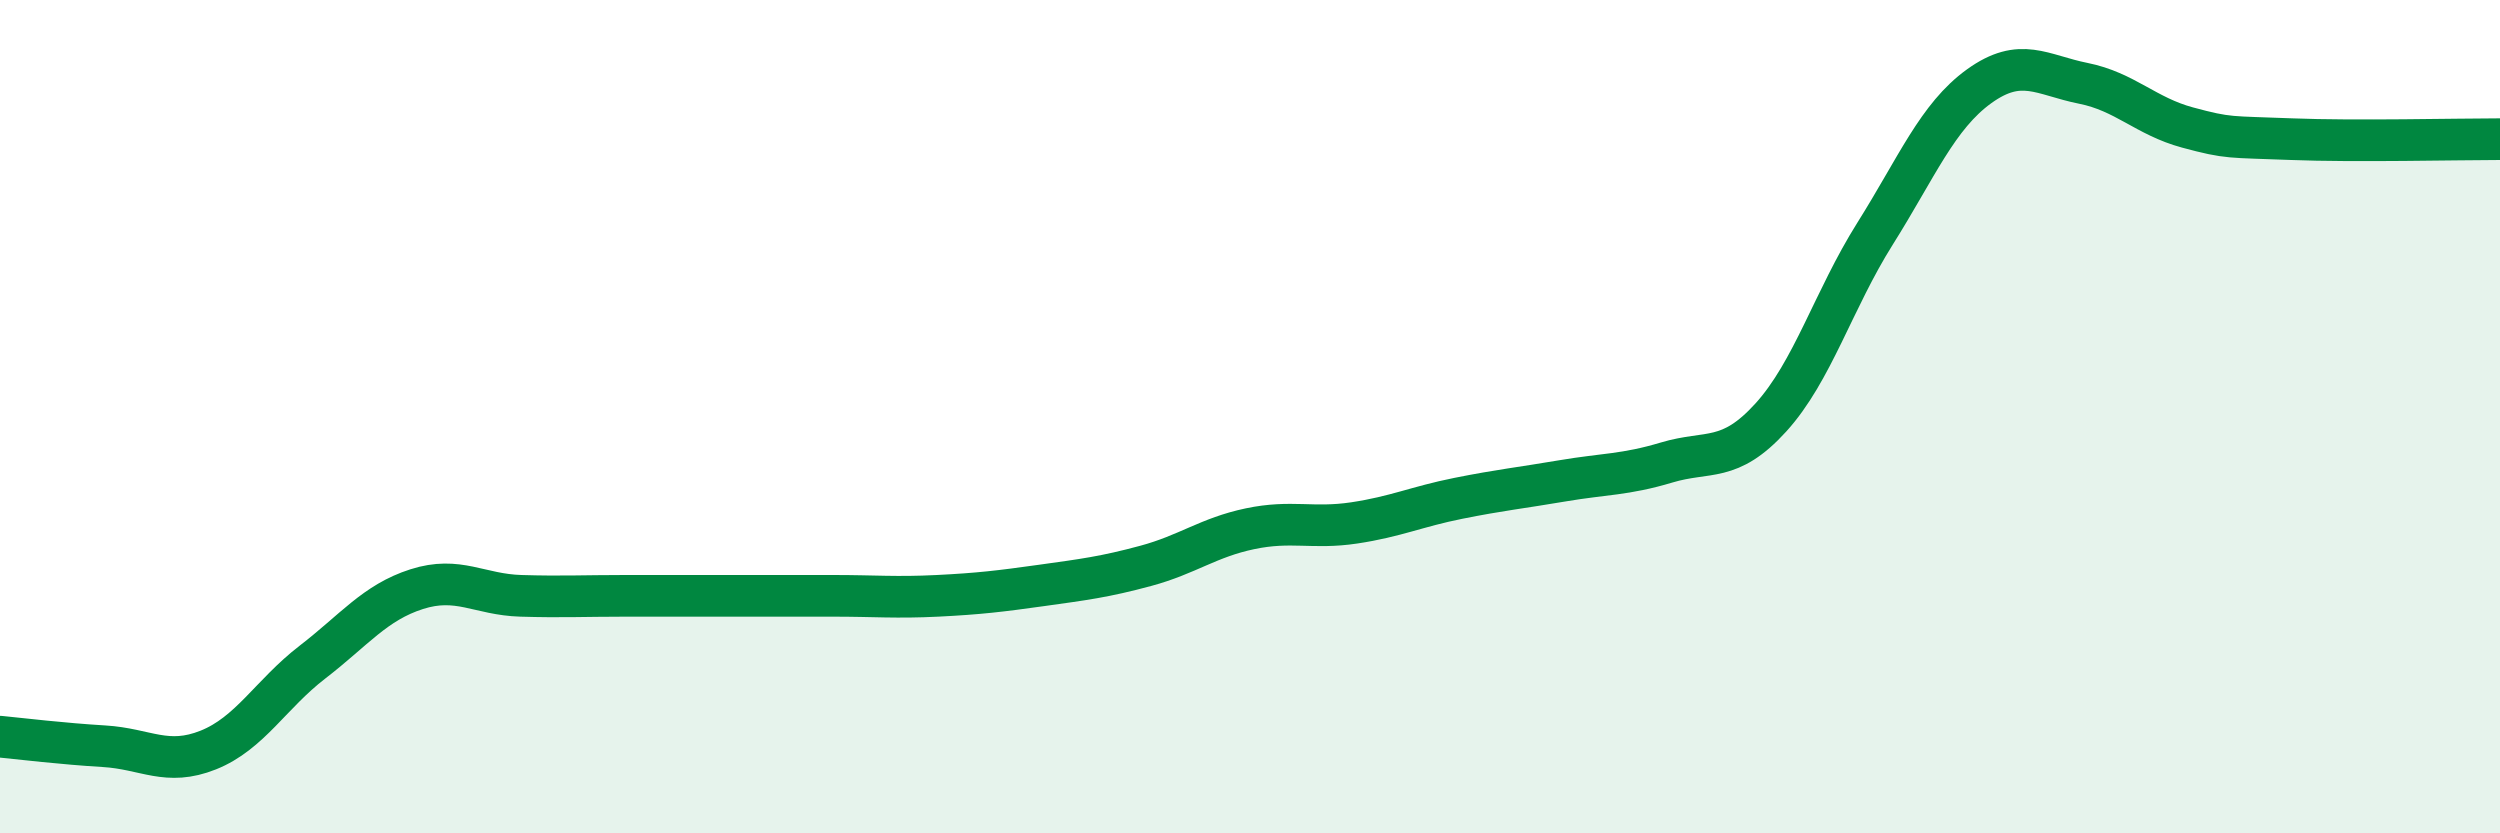 
    <svg width="60" height="20" viewBox="0 0 60 20" xmlns="http://www.w3.org/2000/svg">
      <path
        d="M 0,17.68 C 0.5,17.73 1.5,17.85 2.5,17.91 C 3.5,17.97 4,18.4 5,18 C 6,17.6 6.5,16.66 7.5,15.89 C 8.5,15.12 9,14.46 10,14.14 C 11,13.82 11.5,14.27 12.5,14.3 C 13.5,14.33 14,14.3 15,14.3 C 16,14.3 16.5,14.3 17.5,14.3 C 18.5,14.3 19,14.3 20,14.3 C 21,14.3 21.5,14.35 22.5,14.3 C 23.5,14.25 24,14.19 25,14.05 C 26,13.91 26.5,13.85 27.5,13.58 C 28.5,13.31 29,12.9 30,12.69 C 31,12.48 31.5,12.7 32.5,12.55 C 33.5,12.4 34,12.16 35,11.96 C 36,11.76 36.5,11.71 37.5,11.54 C 38.5,11.37 39,11.4 40,11.1 C 41,10.8 41.5,11.12 42.5,10.02 C 43.5,8.92 44,7.2 45,5.61 C 46,4.02 46.5,2.79 47.5,2.07 C 48.5,1.35 49,1.8 50,2 C 51,2.2 51.5,2.79 52.5,3.06 C 53.5,3.33 53.5,3.28 55,3.34 C 56.5,3.4 59,3.34 60,3.34L60 20L0 20Z"
        fill="#008740"
        opacity="0.1"
        stroke-linecap="round"
        stroke-linejoin="round"
      />
      <path
        d="M 0,17.68 C 0.5,17.73 1.5,17.85 2.5,17.91 C 3.5,17.97 4,18.4 5,18 C 6,17.6 6.5,16.66 7.5,15.89 C 8.5,15.12 9,14.46 10,14.14 C 11,13.82 11.5,14.27 12.5,14.3 C 13.5,14.33 14,14.3 15,14.3 C 16,14.3 16.5,14.3 17.5,14.3 C 18.5,14.3 19,14.3 20,14.3 C 21,14.3 21.5,14.35 22.5,14.3 C 23.5,14.25 24,14.19 25,14.05 C 26,13.91 26.5,13.85 27.5,13.58 C 28.5,13.31 29,12.9 30,12.69 C 31,12.48 31.5,12.7 32.5,12.55 C 33.5,12.4 34,12.16 35,11.96 C 36,11.76 36.5,11.71 37.5,11.54 C 38.5,11.37 39,11.4 40,11.1 C 41,10.8 41.5,11.12 42.5,10.02 C 43.5,8.92 44,7.2 45,5.61 C 46,4.02 46.5,2.79 47.5,2.07 C 48.5,1.35 49,1.8 50,2 C 51,2.2 51.5,2.79 52.5,3.06 C 53.5,3.33 53.5,3.28 55,3.34 C 56.5,3.4 59,3.34 60,3.34"
        stroke="#008740"
        stroke-width="1"
        fill="none"
        stroke-linecap="round"
        stroke-linejoin="round"
      />
    </svg>
  